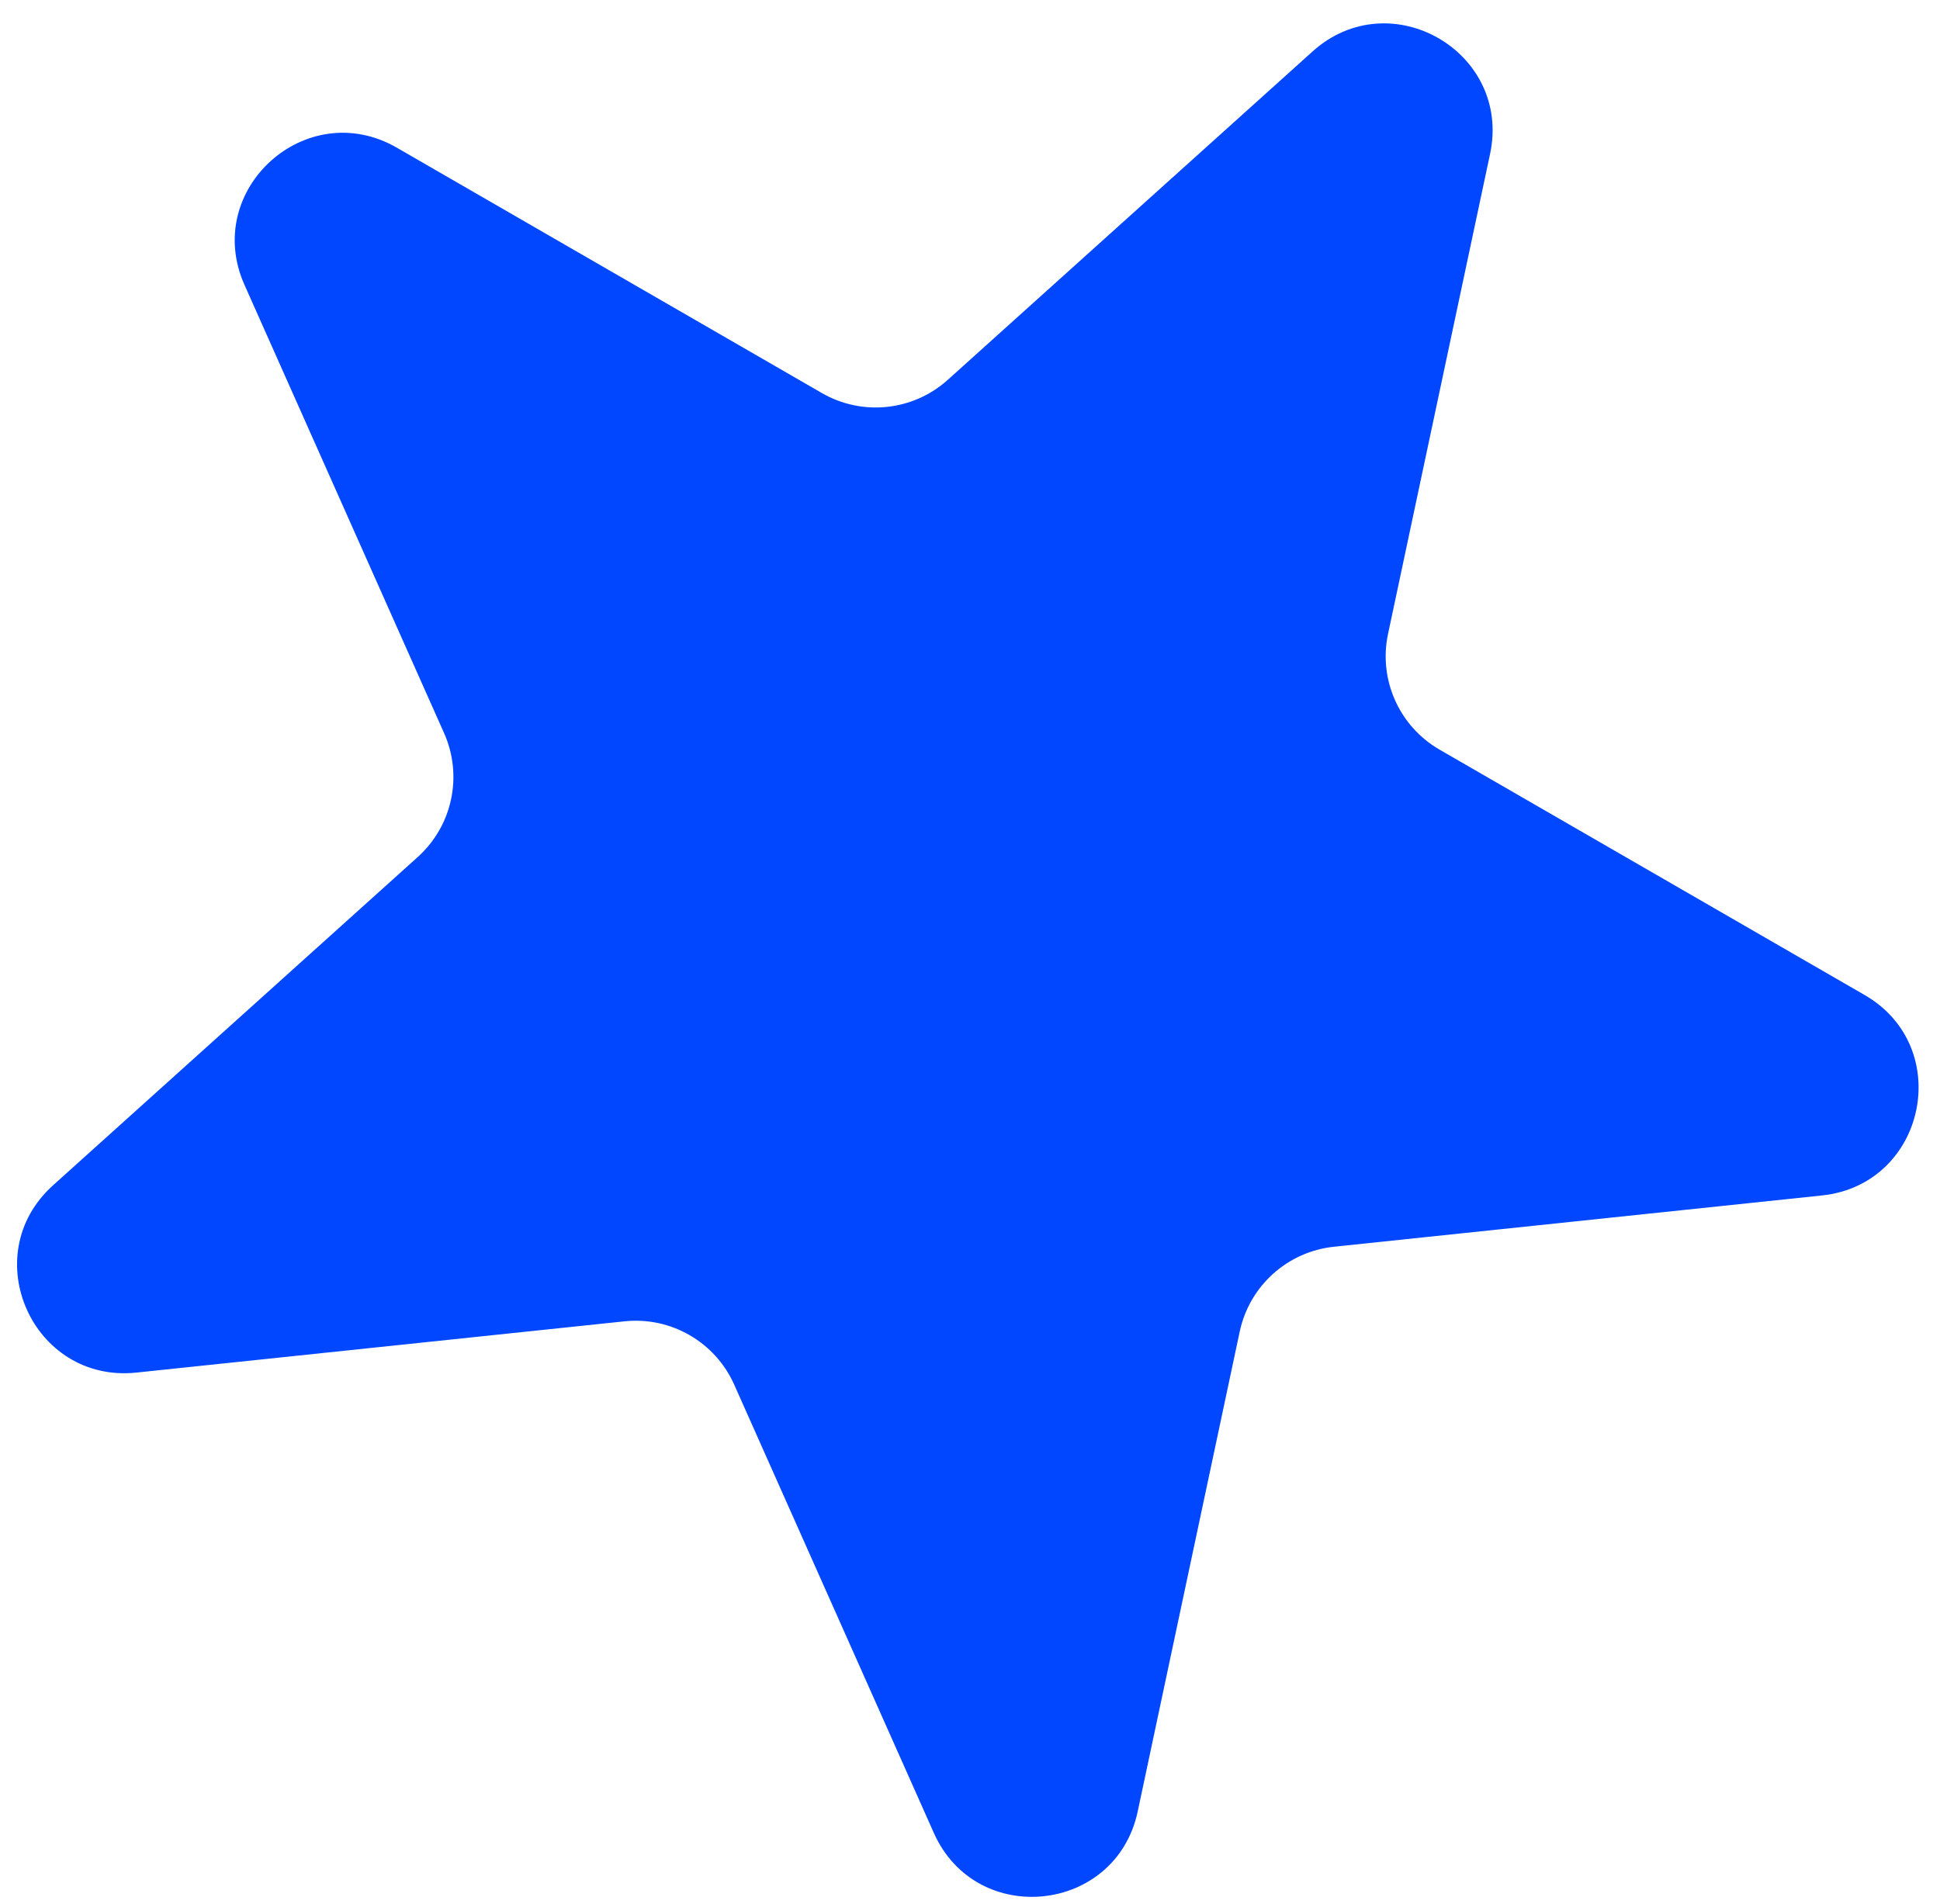 <?xml version="1.0" encoding="UTF-8"?> <svg xmlns="http://www.w3.org/2000/svg" width="54" height="53" viewBox="0 0 54 53" fill="none"><path d="M36.535 1.433C38.694 -0.512 42.081 1.444 41.476 4.286L38.636 17.648C38.366 18.919 38.945 20.22 40.071 20.87L51.901 27.7C54.418 29.153 53.605 32.977 50.714 33.281L37.129 34.709C35.837 34.845 34.779 35.798 34.508 37.069L31.668 50.431C31.064 53.273 27.175 53.682 25.993 51.027L20.437 38.548C19.908 37.361 18.675 36.649 17.383 36.785L3.797 38.212C0.907 38.516 -0.683 34.944 1.476 32.999L11.628 23.859C12.594 22.989 12.89 21.597 12.361 20.409L6.805 7.93C5.623 5.275 8.529 2.659 11.046 4.112L22.876 10.942C24.001 11.592 25.417 11.443 26.383 10.573L36.535 1.433Z" fill="#0047FF"></path></svg> 